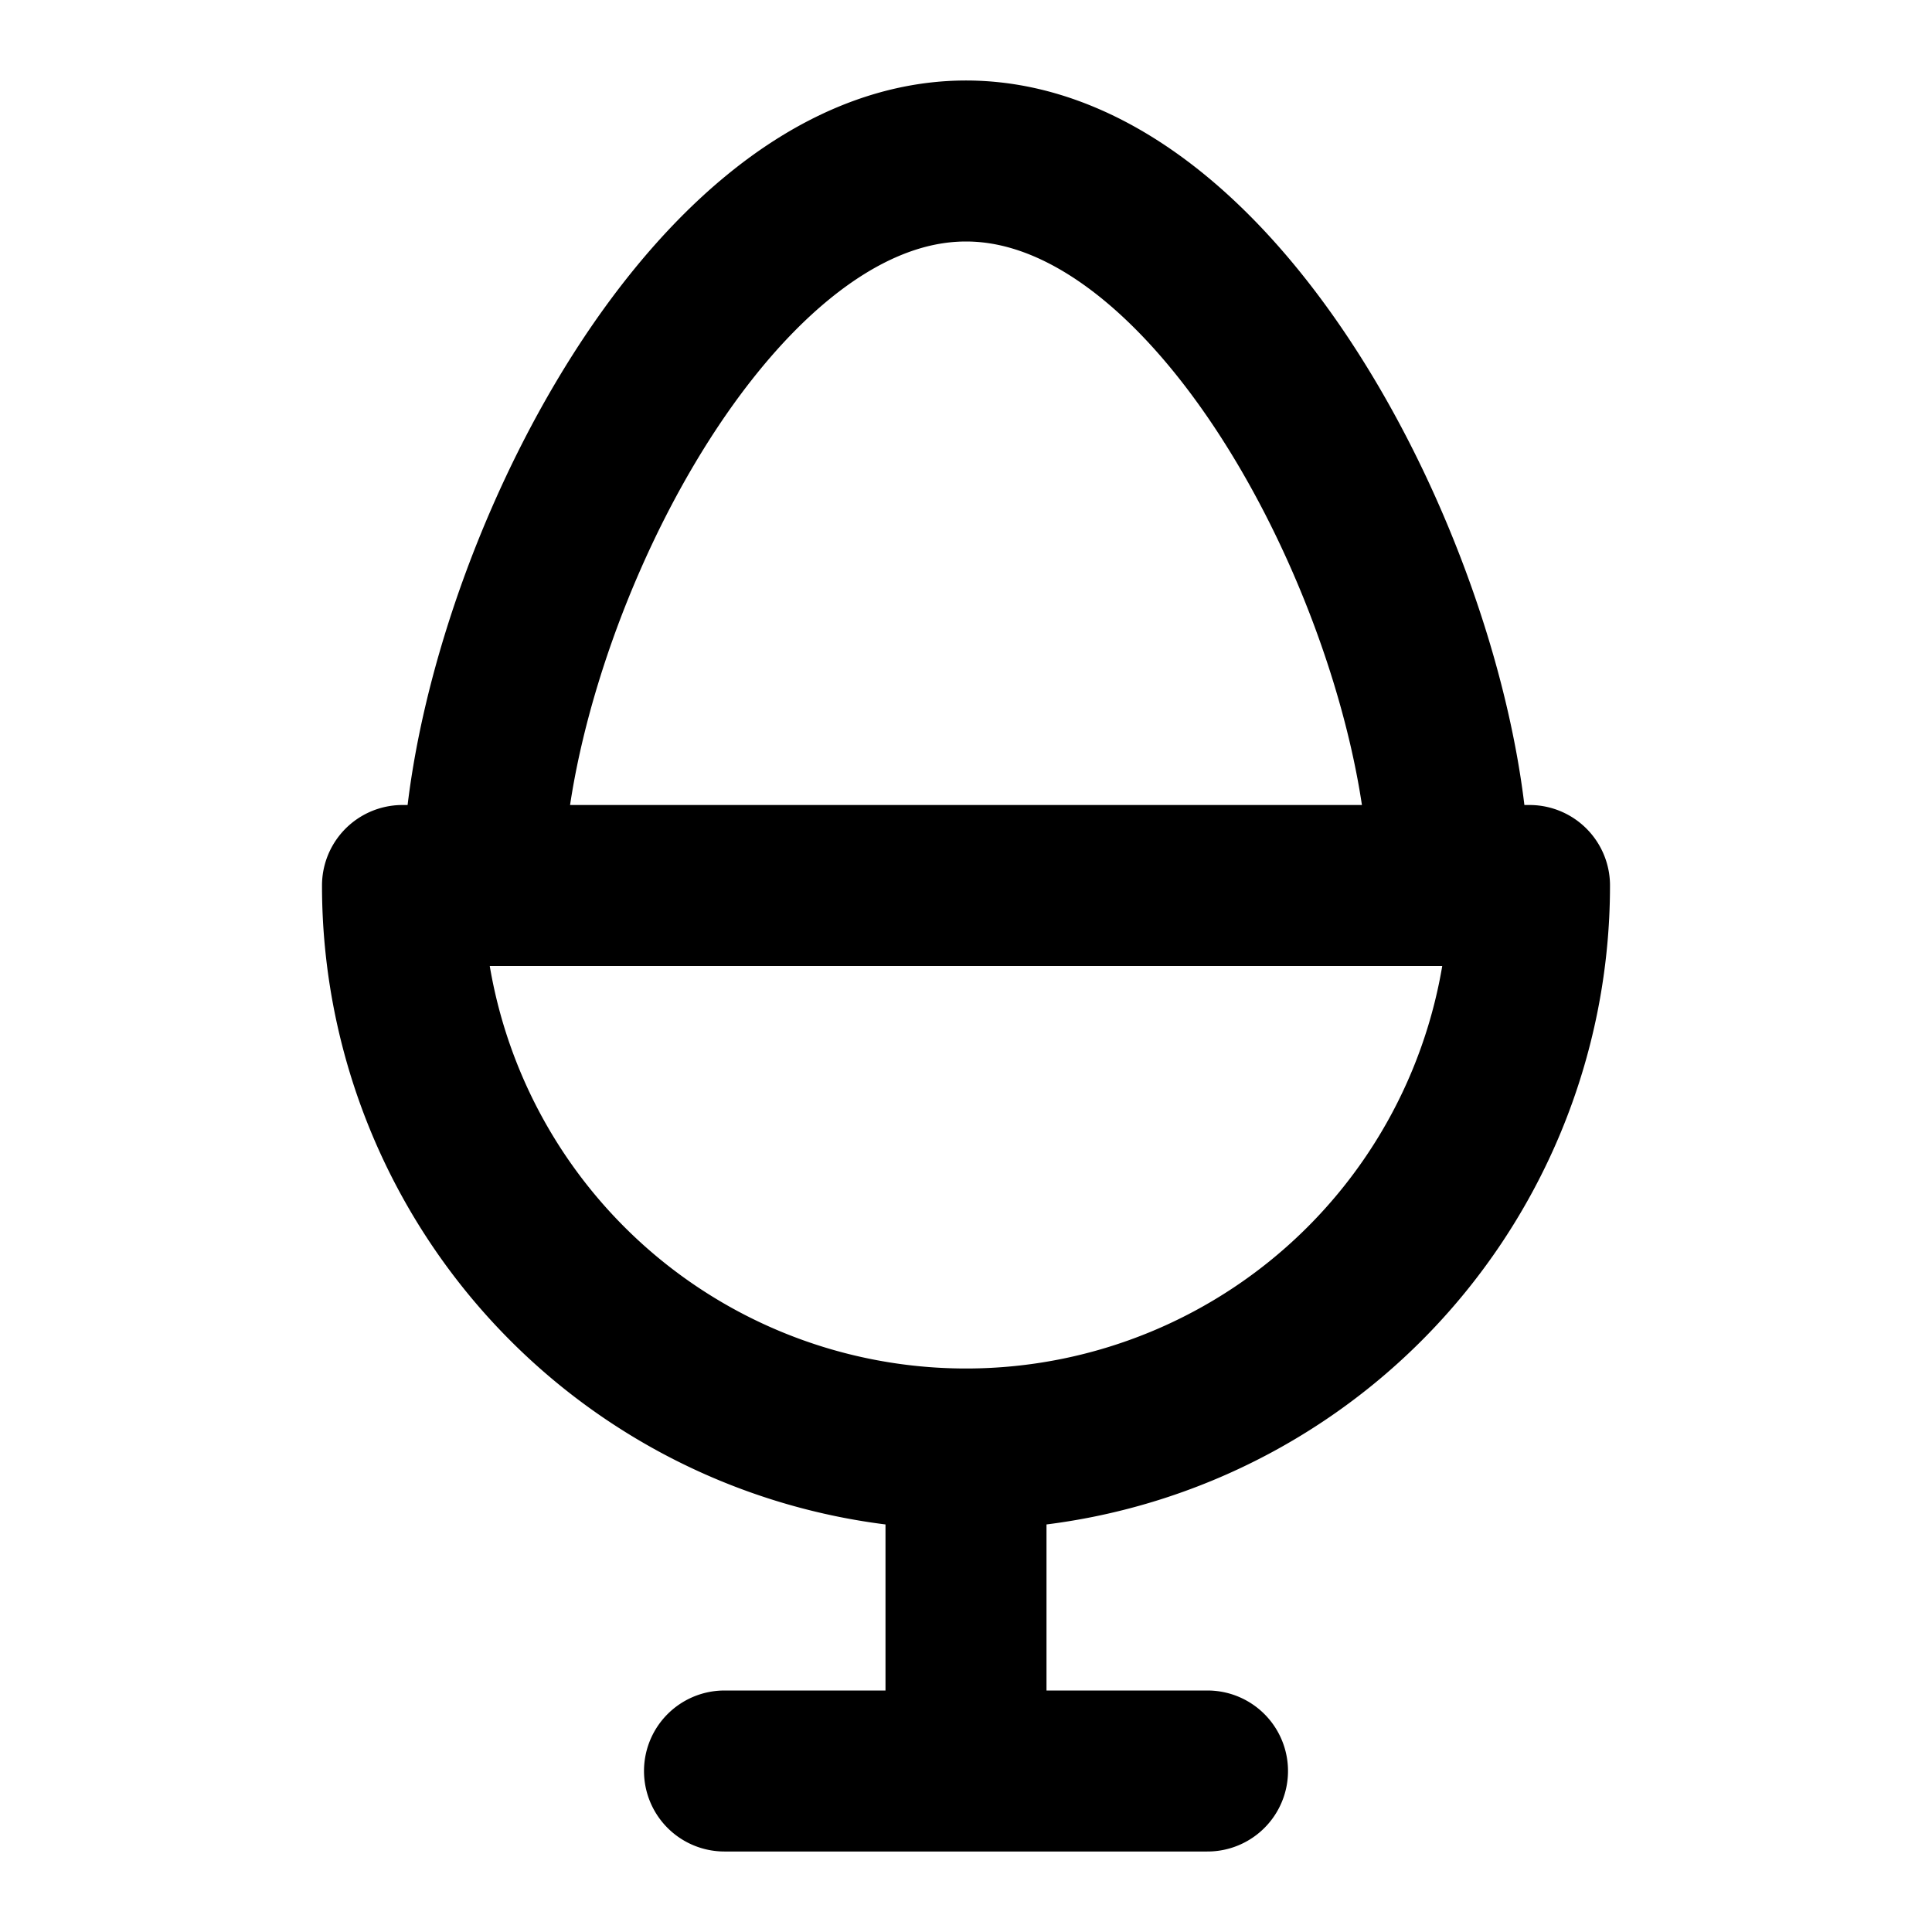 <svg xmlns="http://www.w3.org/2000/svg" width="24" height="24" viewBox="0 0 24 24"><path fill="none" stroke="currentColor" stroke-linecap="round" stroke-linejoin="round" stroke-width="2" d="M18 11c0-3.3-2.7-9-6-9s-6 5.7-6 9m13 0a7 7 0 1 1-14 0Zm-7 7v4m-3 0h6"/></svg>